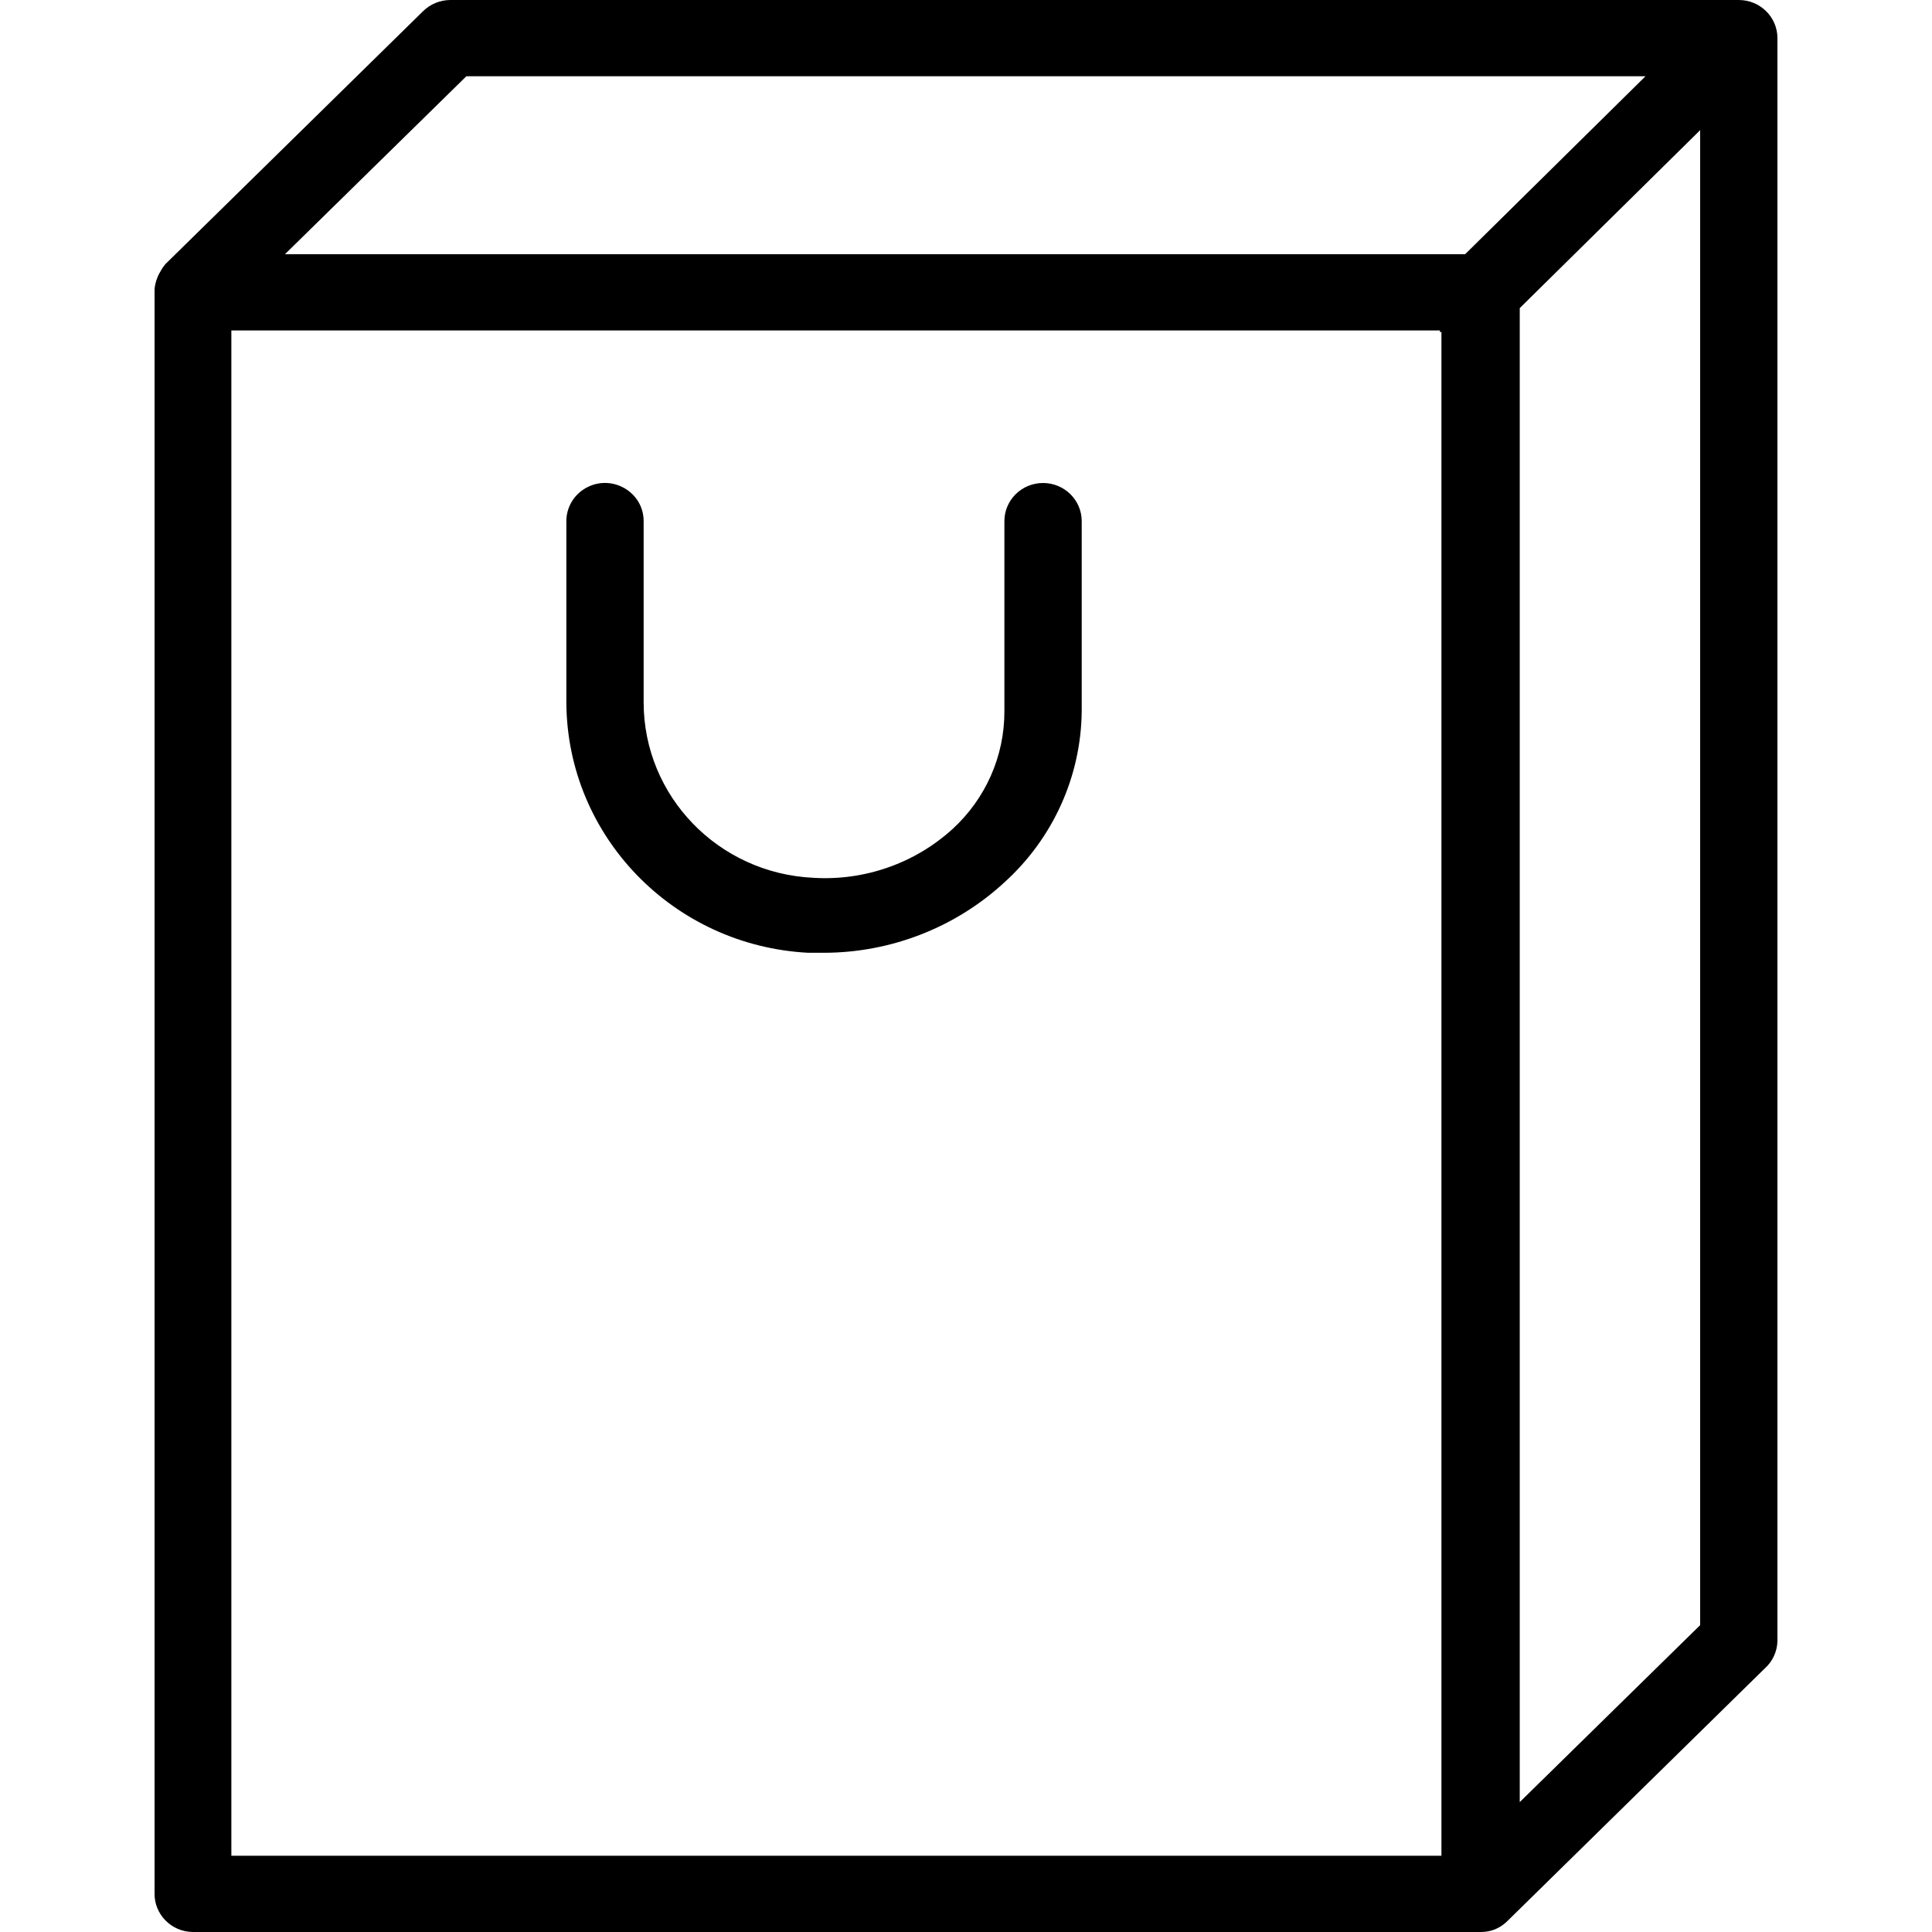 <?xml version="1.0" encoding="UTF-8"?> <svg xmlns="http://www.w3.org/2000/svg" viewBox="0 0 100.00 100.00" data-guides="{&quot;vertical&quot;:[],&quot;horizontal&quot;:[]}"><defs></defs><path fill="rgb(0, 0, 0)" stroke="none" fill-opacity="1" stroke-width="1" stroke-opacity="1" color="rgb(51, 51, 51)" fill-rule="evenodd" id="tSvg8aa88521a2" title="Path 1" d="M89.999 0C67.77 0 45.541 0 23.312 0C22.781 0.001 22.273 0.209 21.898 0.579C17.452 4.943 13.006 9.307 8.56 13.671C8.467 13.78 8.386 13.899 8.32 14.026C8.222 14.177 8.146 14.341 8.094 14.513C8.044 14.662 8.013 14.817 8 14.974C8 14.974 8 15.04 8 15.079C8 42.711 8 70.342 8 97.974C7.971 99.074 8.859 99.986 9.974 100C32.203 100 54.432 100 76.662 100C76.903 99.999 77.143 99.954 77.368 99.868C77.602 99.773 77.814 99.634 77.995 99.46C82.441 95.097 86.887 90.733 91.333 86.368C91.748 86.003 91.989 85.483 92 84.934C92 57.281 92 29.627 92 1.974C92 0.884 91.104 0 89.999 0ZM24.139 3.947C44.483 3.947 64.827 3.947 85.171 3.947C82.059 7.018 78.947 10.088 75.835 13.158C55.473 13.158 35.111 13.158 14.749 13.158C17.879 10.088 21.009 7.018 24.139 3.947ZM11.975 96.053C11.975 69.737 11.975 43.421 11.975 17.105C32.826 17.105 53.677 17.105 74.528 17.105C74.528 17.132 74.528 17.158 74.528 17.184C74.554 17.184 74.581 17.184 74.608 17.184C74.608 43.474 74.608 69.763 74.608 96.053C53.73 96.053 32.852 96.053 11.975 96.053ZM78.662 93.276C78.662 67.5 78.662 41.724 78.662 15.947C81.774 12.877 84.886 9.807 87.999 6.737C87.999 32.531 87.999 58.325 87.999 84.118C84.886 87.171 81.774 90.224 78.662 93.276Z" style=""></path><path fill="rgb(0, 0, 0)" stroke="none" fill-opacity="1" stroke-width="1" stroke-opacity="1" color="rgb(51, 51, 51)" fill-rule="evenodd" id="tSvg134186d782e" title="Path 2" d="M53.988 25C52.883 25 51.987 25.884 51.987 26.974C51.987 30.263 51.987 33.553 51.987 36.842C51.987 39.137 51.021 41.329 49.32 42.895C47.365 44.683 44.752 45.601 42.091 45.434C37.184 45.203 33.324 41.215 33.315 36.368C33.315 33.237 33.315 30.105 33.315 26.974C33.315 25.454 31.648 24.505 30.314 25.264C29.695 25.617 29.314 26.269 29.314 26.974C29.314 30.105 29.314 33.237 29.314 36.368C29.353 43.275 34.846 48.953 41.837 49.316C42.104 49.316 42.371 49.316 42.638 49.316C46.103 49.313 49.439 48.015 51.974 45.684C54.493 43.411 55.947 40.21 55.989 36.842C55.989 33.553 55.989 30.263 55.989 26.974C55.989 25.884 55.093 25 53.988 25Z" style=""></path></svg> 